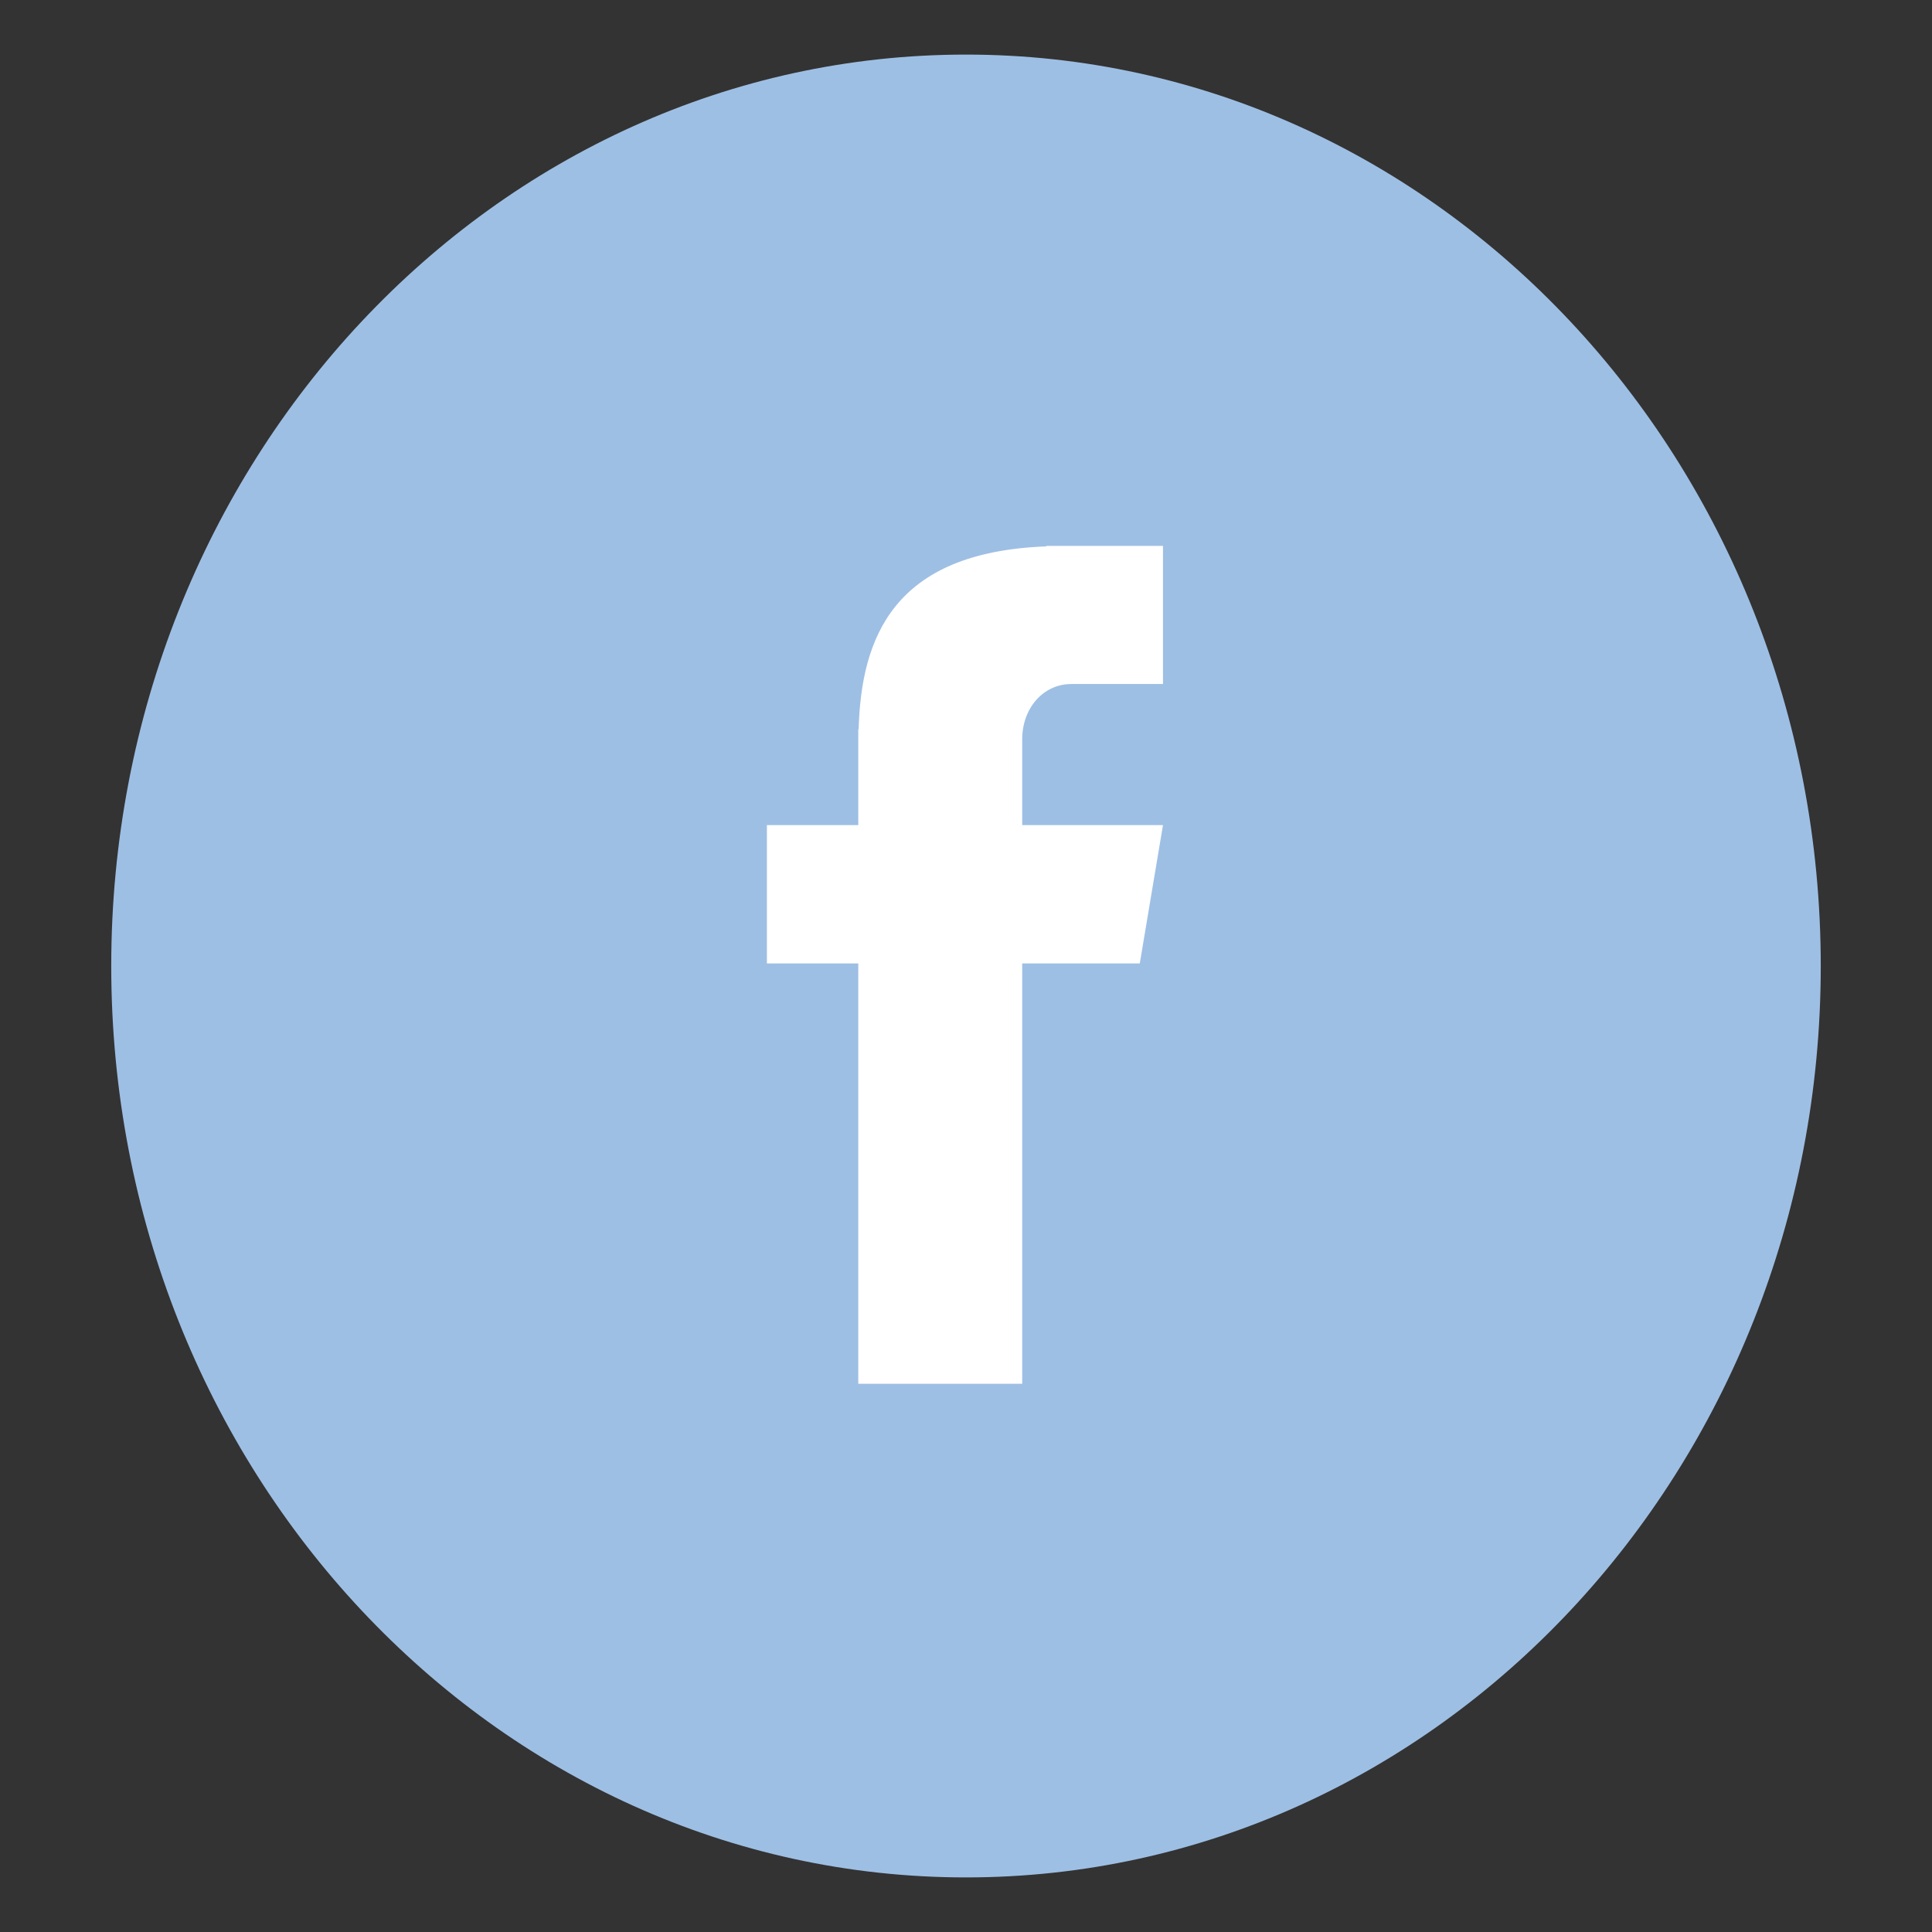 <svg xmlns="http://www.w3.org/2000/svg" xmlns:xlink="http://www.w3.org/1999/xlink" width="200" zoomAndPan="magnify" viewBox="0 0 150 150" height="200" preserveAspectRatio="xMidYMid meet" version="1.0"><rect x="0" y="0" width="150" height="150" fill="#333333" stroke="none"/><defs><clipPath id="f44fc68d83"><path d="M 8.637 4.238 L 141.363 4.238 L 141.363 145.781 L 8.637 145.781 Z M 8.637 4.238 " clip-rule="nonzero"/></clipPath><clipPath id="bb8417b442"><path d="M 75 4.238 C 38.348 4.238 8.637 35.922 8.637 75 C 8.637 114.078 38.348 145.762 75 145.762 C 111.652 145.762 141.363 114.078 141.363 75 C 141.363 35.922 111.652 4.238 75 4.238 Z M 75 4.238 " clip-rule="nonzero"/></clipPath><clipPath id="eaba65405e"><path d="M 59.543 42.285 L 90.293 42.285 L 90.293 107.535 L 59.543 107.535 Z M 59.543 42.285 " clip-rule="nonzero"/></clipPath></defs><g clip-path="url(#f44fc68d83)"><g clip-path="url(#bb8417b442)"><path fill="#9ebfe4" d="M 8.637 4.238 L 141.363 4.238 L 141.363 145.781 L 8.637 145.781 Z M 8.637 4.238 " fill-opacity="1" fill-rule="nonzero"/></g></g><g clip-path="url(#eaba65405e)"><path fill="#ffffff" d="M 83.199 53.105 L 90.293 53.105 L 90.293 42.383 L 81.234 42.383 L 81.234 42.422 C 69.324 42.859 66.867 49.551 66.664 56.621 L 66.637 56.621 L 66.637 64.062 L 59.543 64.062 L 59.543 74.801 L 66.637 74.801 L 66.637 107.438 L 79.363 107.438 L 79.363 74.801 L 88.492 74.801 L 90.293 64.062 L 79.363 64.062 L 79.363 57.398 C 79.363 55.035 80.945 53.105 83.199 53.105 Z M 83.199 53.105 " fill-opacity="1" fill-rule="nonzero"/></g></svg>